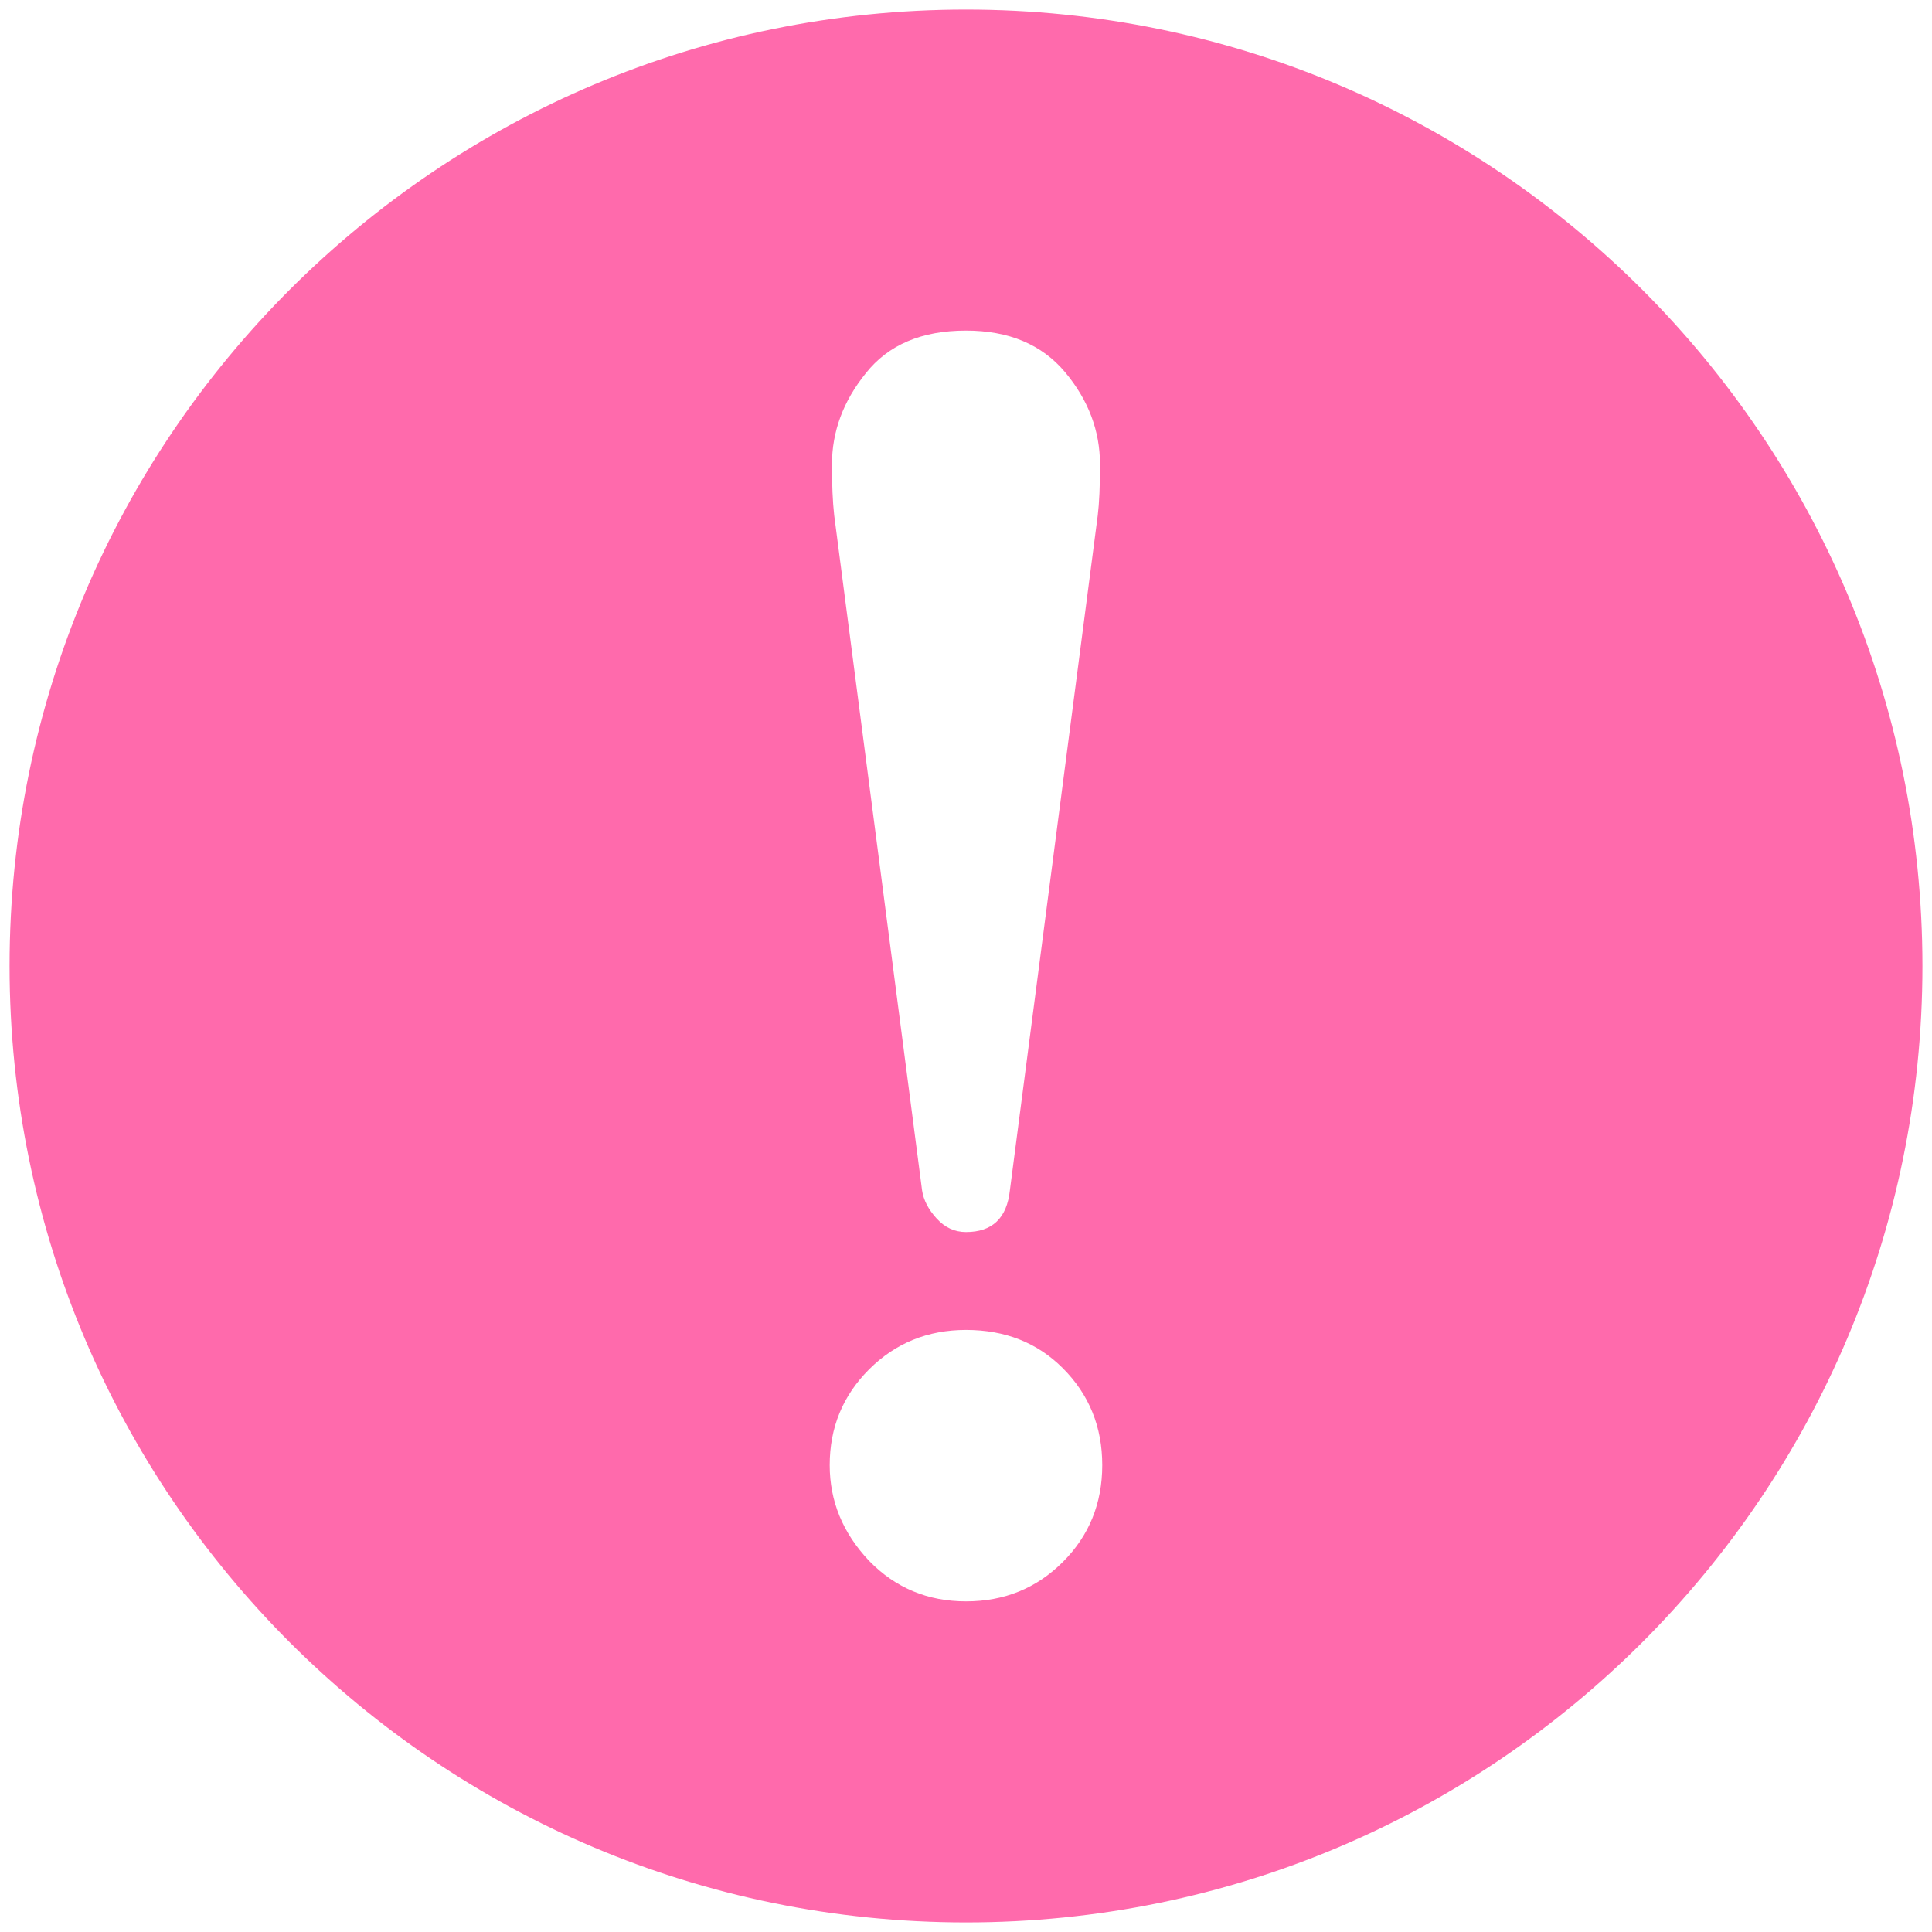 <svg xmlns="http://www.w3.org/2000/svg" width="100" height="100">
<path d="M85.005 14.995C76.025 6.025 63.69.499 50 .495c-13.692.004-26.027 5.53-35.005 14.5C6.025 23.973.498 36.308.495 50c.004 13.692 5.53 26.027 14.5 35.005 8.979 8.97 21.313 14.497 35.005 14.5 13.69-.003 26.025-5.53 35.005-14.5 8.97-8.979 14.496-21.313 14.5-35.005-.004-13.692-5.53-26.027-14.5-35.005zm-40.194 4.328c1.164-1.475 2.891-2.212 5.189-2.212 2.216 0 3.926.719 5.131 2.156 1.204 1.441 1.805 3.031 1.805 4.78 0 1.128-.04 2.004-.116 2.622l-4.549 34.942c-.154 1.44-.913 2.16-2.272 2.16-.584 0-1.09-.233-1.516-.699-.428-.468-.681-.954-.757-1.461L43.178 26.67c-.078-.698-.116-1.571-.116-2.622 0-1.71.584-3.285 1.749-4.725zm10.202 61.524c-1.363 1.362-3.033 2.04-5.013 2.04s-3.653-.697-5.015-2.098c-1.361-1.439-2.039-3.09-2.039-4.954 0-1.945.678-3.595 2.039-4.957 1.363-1.358 3.035-2.041 5.015-2.041 2.021 0 3.692.66 5.013 1.983 1.359 1.361 2.039 3.033 2.039 5.015 0 1.981-.68 3.655-2.039 5.012z" style="fill:#FF6AAC" />
</svg>